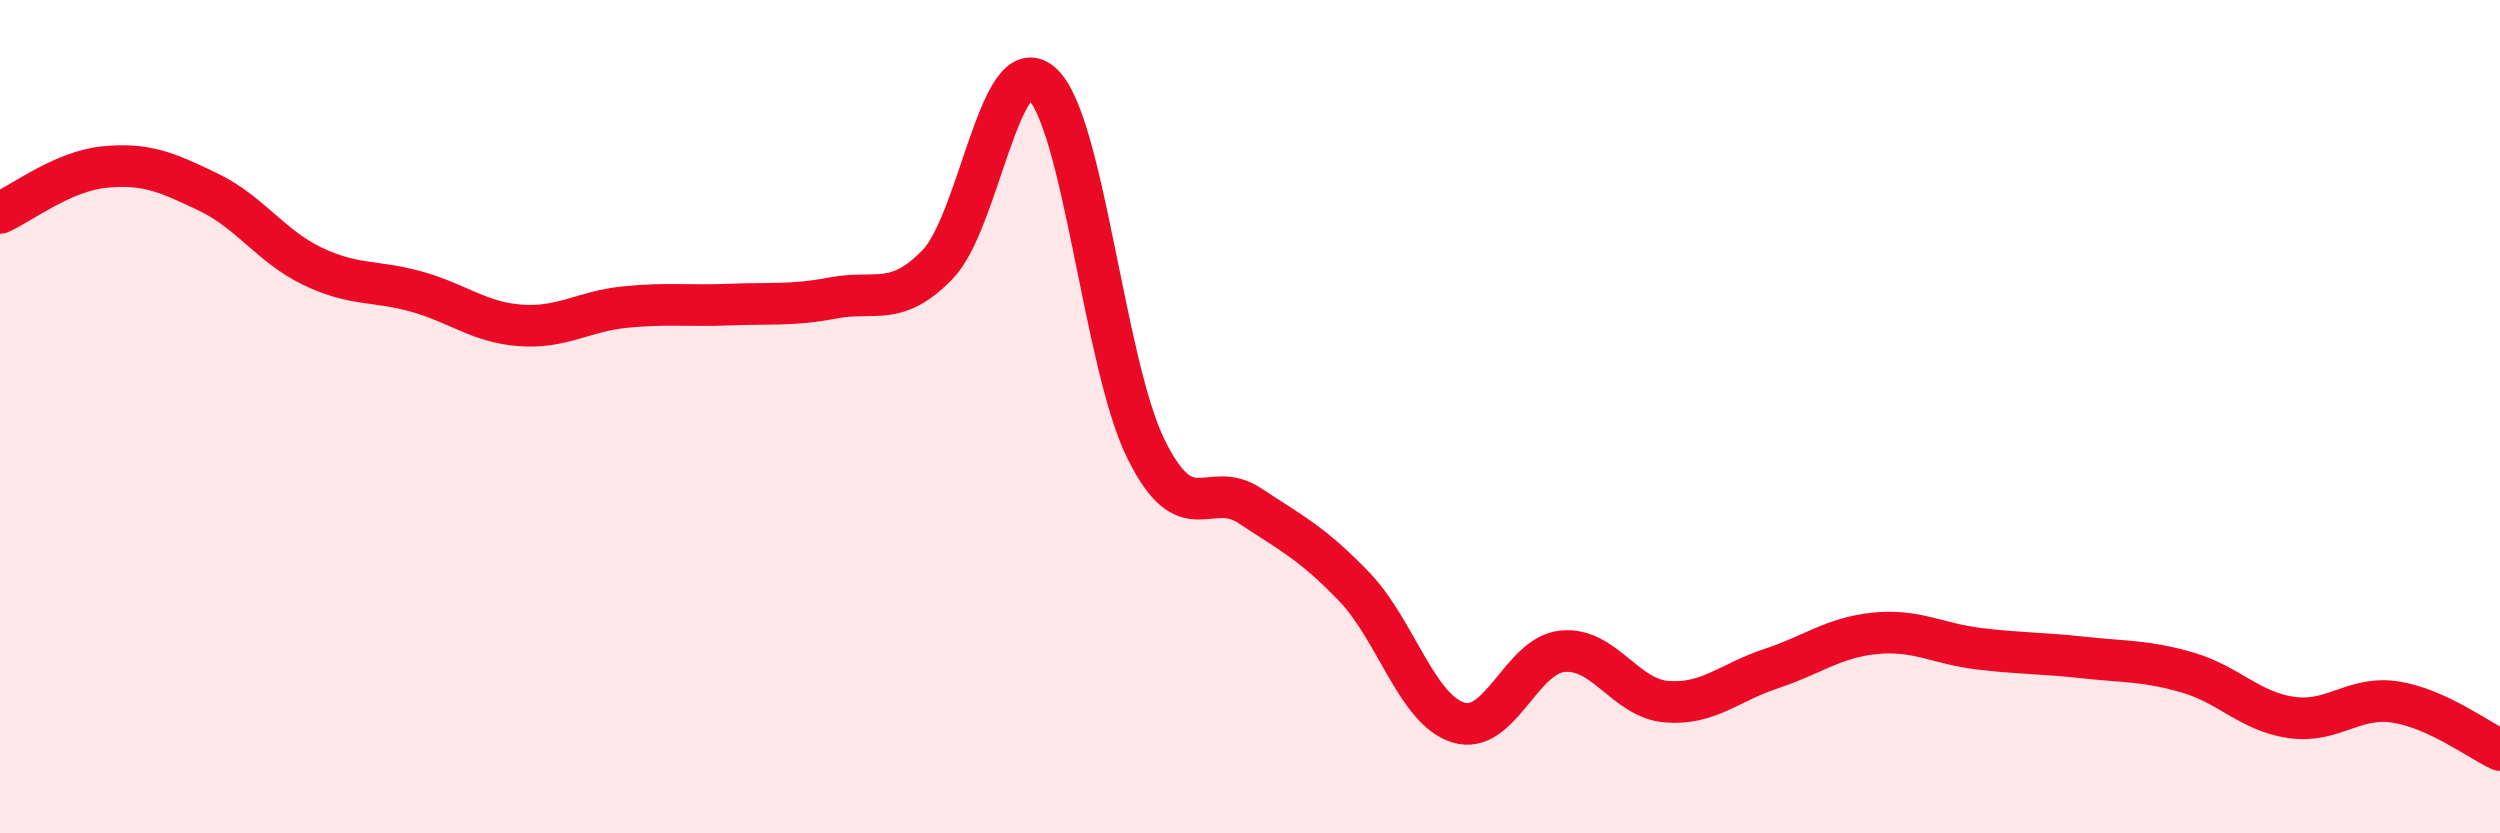 
    <svg width="60" height="20" viewBox="0 0 60 20" xmlns="http://www.w3.org/2000/svg">
      <path
        d="M 0,5.11 C 0.5,4.89 1.5,4.11 2.5,4.01 C 3.5,3.91 4,4.13 5,4.61 C 6,5.09 6.5,5.91 7.5,6.39 C 8.5,6.87 9,6.72 10,7 C 11,7.28 11.5,7.74 12.5,7.81 C 13.5,7.88 14,7.47 15,7.37 C 16,7.27 16.5,7.35 17.5,7.31 C 18.5,7.27 19,7.34 20,7.15 C 21,6.96 21.5,7.38 22.5,6.35 C 23.5,5.32 24,1.12 25,2 C 26,2.88 26.5,8.74 27.5,10.77 C 28.5,12.8 29,11.48 30,12.14 C 31,12.8 31.5,13.04 32.5,14.08 C 33.5,15.12 34,17.03 35,17.34 C 36,17.65 36.5,15.73 37.5,15.63 C 38.5,15.53 39,16.76 40,16.84 C 41,16.92 41.5,16.38 42.5,16.05 C 43.5,15.72 44,15.3 45,15.2 C 46,15.1 46.5,15.45 47.5,15.57 C 48.5,15.69 49,15.67 50,15.78 C 51,15.89 51.5,15.85 52.5,16.14 C 53.5,16.43 54,17.08 55,17.22 C 56,17.36 56.5,16.69 57.5,16.85 C 58.5,17.01 59.5,17.77 60,18L60 20L0 20Z"
        fill="#EB0A25"
        opacity="0.1"
        stroke-linecap="round"
        stroke-linejoin="round"
      />
      <path
        d="M 0,5.11 C 0.5,4.89 1.5,4.11 2.5,4.01 C 3.5,3.91 4,4.13 5,4.61 C 6,5.09 6.5,5.91 7.5,6.39 C 8.5,6.87 9,6.72 10,7 C 11,7.28 11.5,7.74 12.5,7.81 C 13.5,7.88 14,7.47 15,7.37 C 16,7.27 16.5,7.35 17.5,7.31 C 18.5,7.27 19,7.34 20,7.15 C 21,6.96 21.5,7.38 22.5,6.35 C 23.5,5.32 24,1.12 25,2 C 26,2.88 26.5,8.74 27.5,10.77 C 28.5,12.8 29,11.48 30,12.14 C 31,12.8 31.5,13.04 32.5,14.08 C 33.5,15.12 34,17.03 35,17.34 C 36,17.65 36.5,15.73 37.5,15.63 C 38.5,15.53 39,16.76 40,16.84 C 41,16.92 41.5,16.38 42.5,16.05 C 43.5,15.72 44,15.3 45,15.2 C 46,15.1 46.5,15.45 47.5,15.57 C 48.5,15.69 49,15.67 50,15.78 C 51,15.89 51.5,15.85 52.5,16.14 C 53.5,16.43 54,17.08 55,17.22 C 56,17.36 56.5,16.69 57.5,16.85 C 58.5,17.01 59.5,17.77 60,18"
        stroke="#EB0A25"
        stroke-width="1"
        fill="none"
        stroke-linecap="round"
        stroke-linejoin="round"
      />
    </svg>
  
